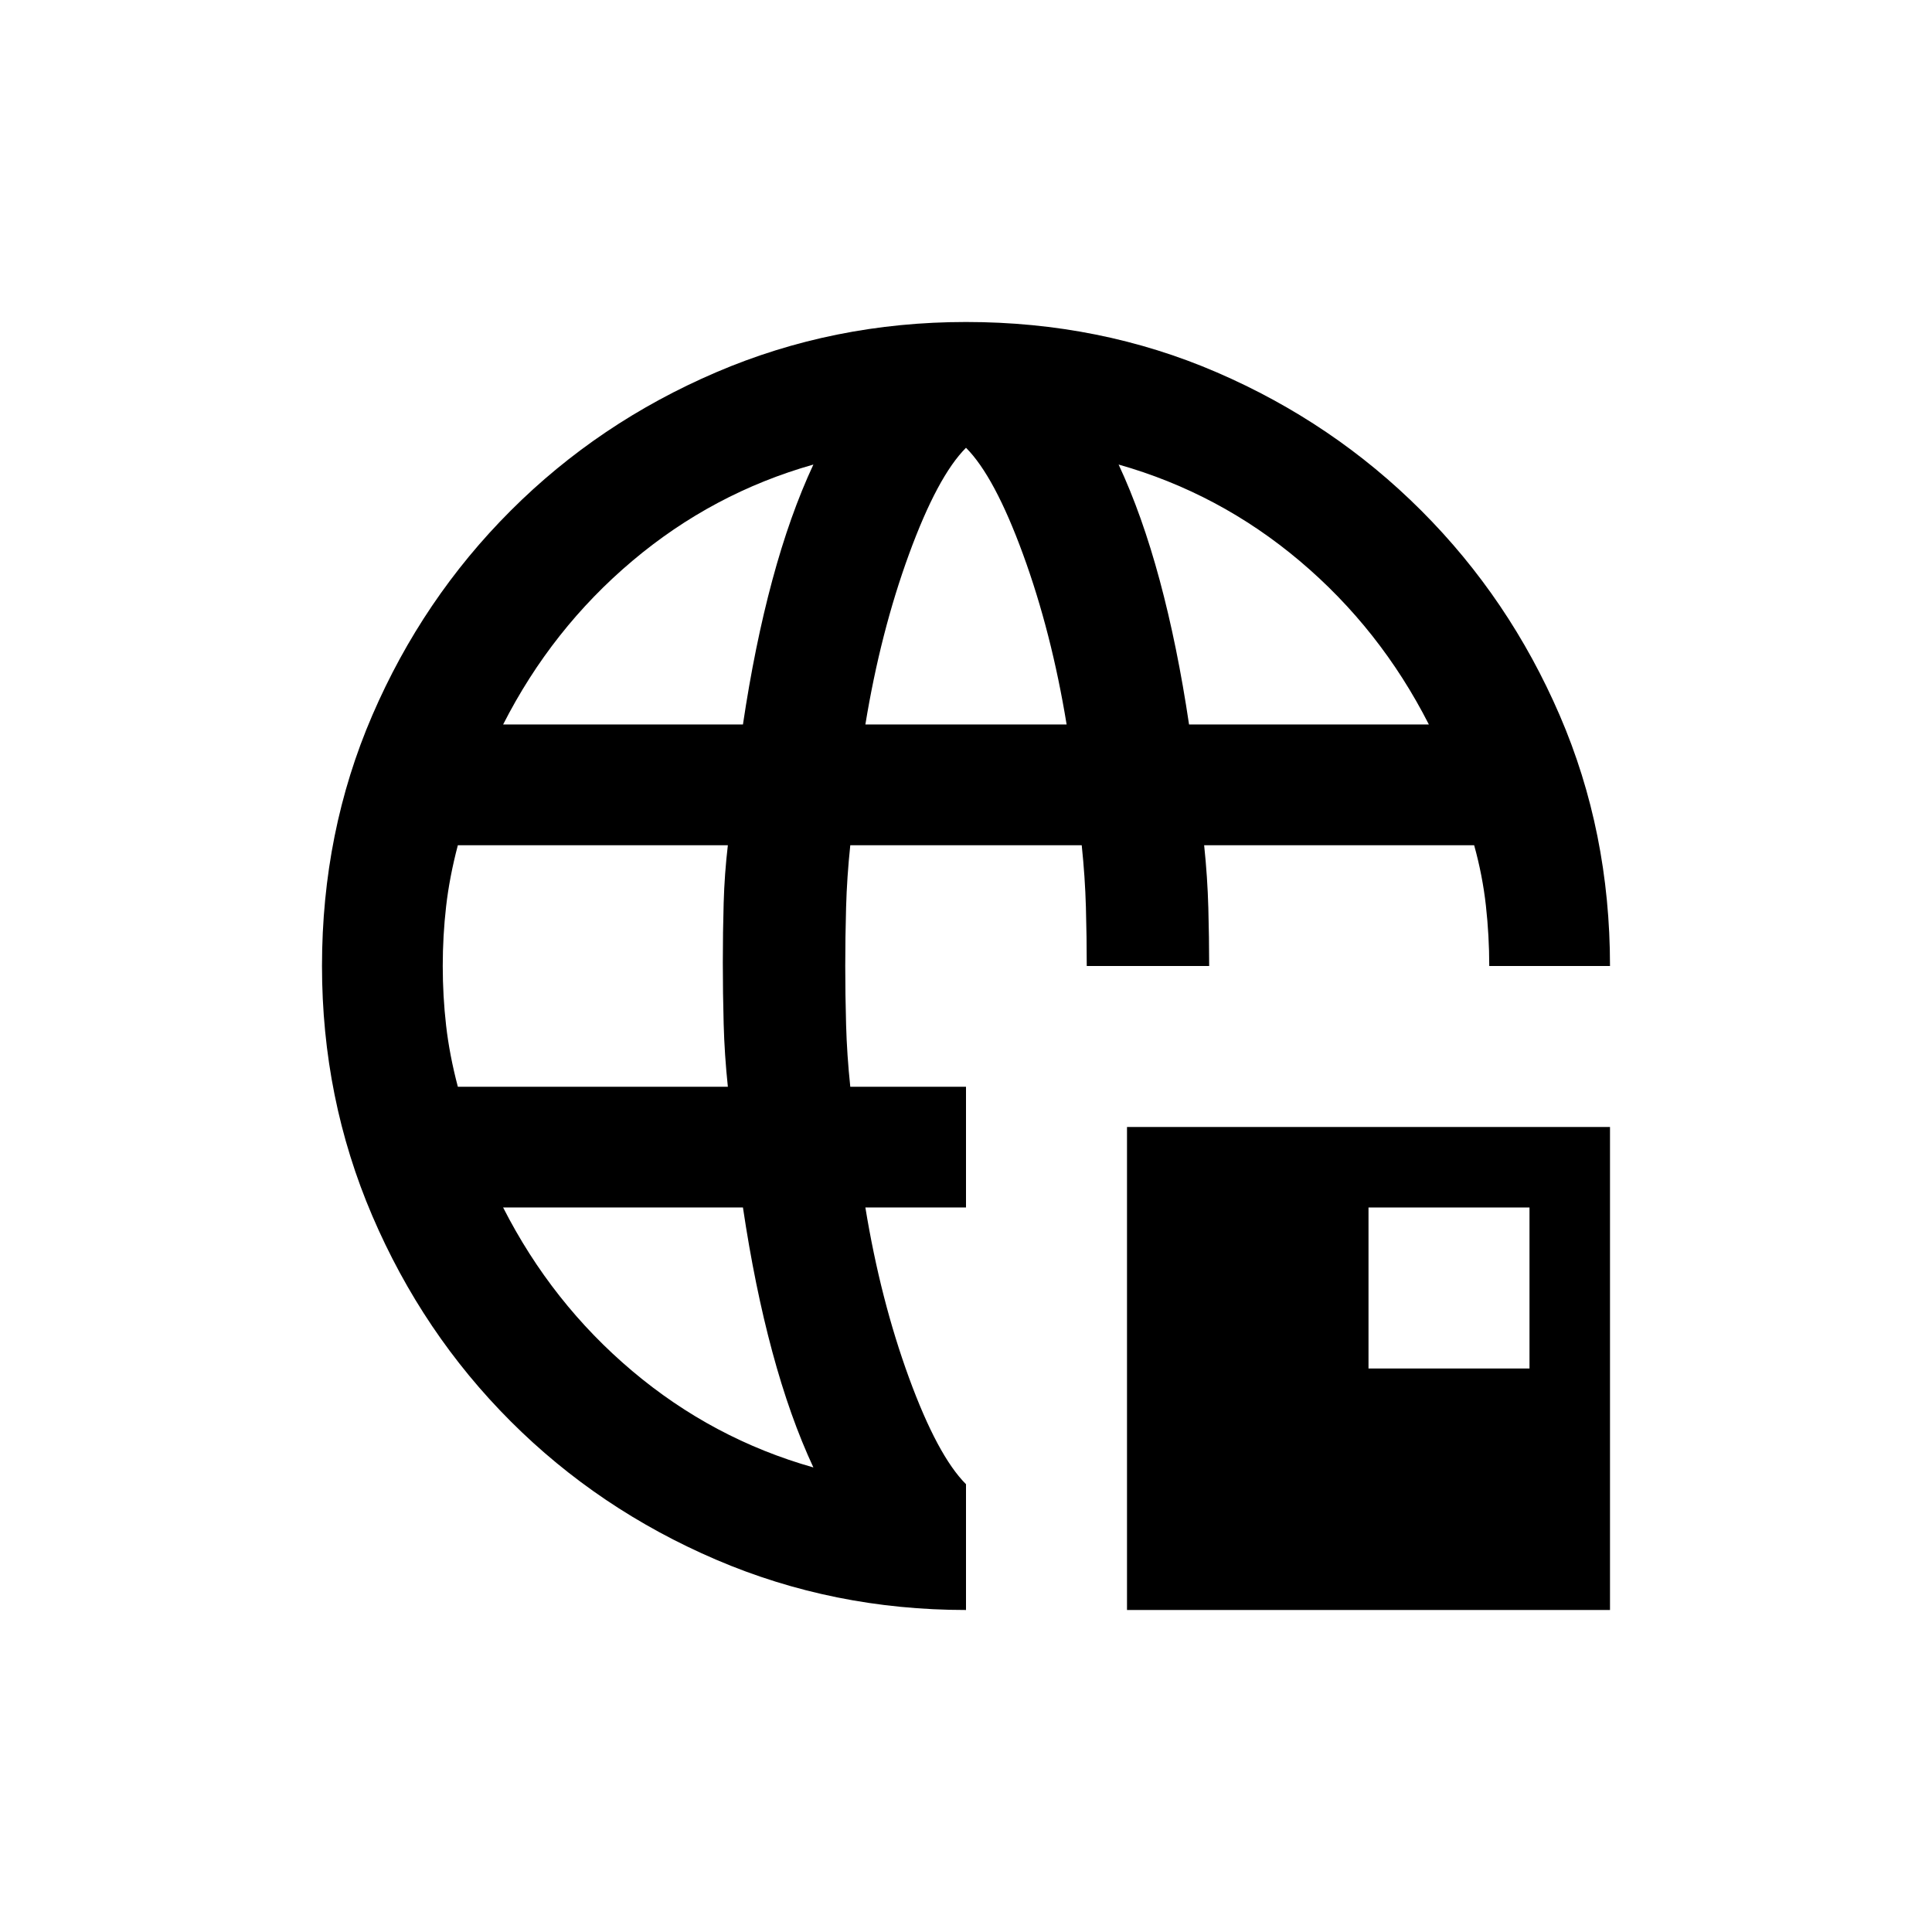 <svg width="350" height="350" viewBox="0 0 350 350" fill="none"
  xmlns="http://www.w3.org/2000/svg">
  <path fill-rule="evenodd" clip-rule="evenodd" d="M129.731 282.551C143.909 288.627 158.999 291.665 175 291.665V268.879C171.557 265.436 168.113 259.005 164.67 249.586C161.227 240.168 158.594 229.889 156.771 218.749H175V196.874H154.037C153.631 193.025 153.378 189.278 153.277 185.632C153.176 181.987 153.125 178.442 153.125 174.999C153.125 171.555 153.176 168.011 153.277 164.365C153.378 160.719 153.631 156.972 154.037 153.124H195.964C196.369 156.972 196.622 160.719 196.723 164.365C196.824 168.011 196.875 171.555 196.875 174.999H219.053C219.048 171.55 218.998 168.056 218.902 164.517C218.801 160.77 218.548 156.972 218.142 153.124H267.057C268.07 156.77 268.779 160.415 269.184 164.061C269.589 167.707 269.792 171.353 269.792 174.999H291.667C291.667 158.795 288.629 143.655 282.552 129.578C276.476 115.501 268.121 103.145 257.487 92.512C246.853 81.878 234.498 73.523 220.421 67.447C206.344 61.37 191.204 58.332 175 58.332C158.999 58.332 143.909 61.37 129.731 67.447C115.553 73.523 103.147 81.878 92.513 92.512C81.879 103.145 73.524 115.501 67.448 129.578C61.372 143.655 58.333 158.795 58.333 174.999C58.333 191 61.372 206.09 67.448 220.268C73.524 234.446 81.879 246.852 92.513 257.486C103.147 268.119 115.553 276.474 129.731 282.551ZM139.909 244.877C142.036 252.777 144.517 259.764 147.352 265.841C135.2 262.397 124.262 256.574 114.54 248.371C104.818 240.168 97.02 230.294 91.146 218.749H134.592C136.01 228.268 137.782 236.978 139.909 244.877ZM131.858 196.874H82.943C81.93 193.025 81.221 189.329 80.816 185.784C80.411 182.24 80.208 178.645 80.208 174.999C80.208 171.353 80.411 167.758 80.816 164.213C81.221 160.669 81.93 156.972 82.943 153.124H131.858C131.453 156.567 131.199 160.061 131.098 163.605C130.997 167.15 130.946 170.745 130.946 174.391C130.946 178.037 130.997 181.733 131.098 185.48C131.199 189.228 131.453 193.025 131.858 196.874ZM258.854 131.249H215.408C213.99 121.729 212.218 113.02 210.091 105.12C207.964 97.221 205.483 90.233 202.648 84.157C214.8 87.6 225.738 93.423 235.46 101.626C245.182 109.829 252.98 119.704 258.854 131.249ZM185.33 100.411C188.773 109.829 191.406 120.109 193.229 131.249H156.771C158.594 120.109 161.227 109.829 164.67 100.411C168.113 90.993 171.557 84.562 175 81.118C178.443 84.562 181.887 90.993 185.33 100.411ZM134.592 131.249H91.146C97.02 119.704 104.818 109.829 114.54 101.626C124.262 93.423 135.2 87.6 147.352 84.157C144.517 90.233 142.036 97.221 139.909 105.12C137.782 113.02 136.01 121.729 134.592 131.249Z" fill="black"/>
  <path d="M204.167 291.665V204.165H291.667V291.665H204.167ZM247.917 247.915H277.083V218.749H247.917V247.915Z" fill="black"/>
</svg>
